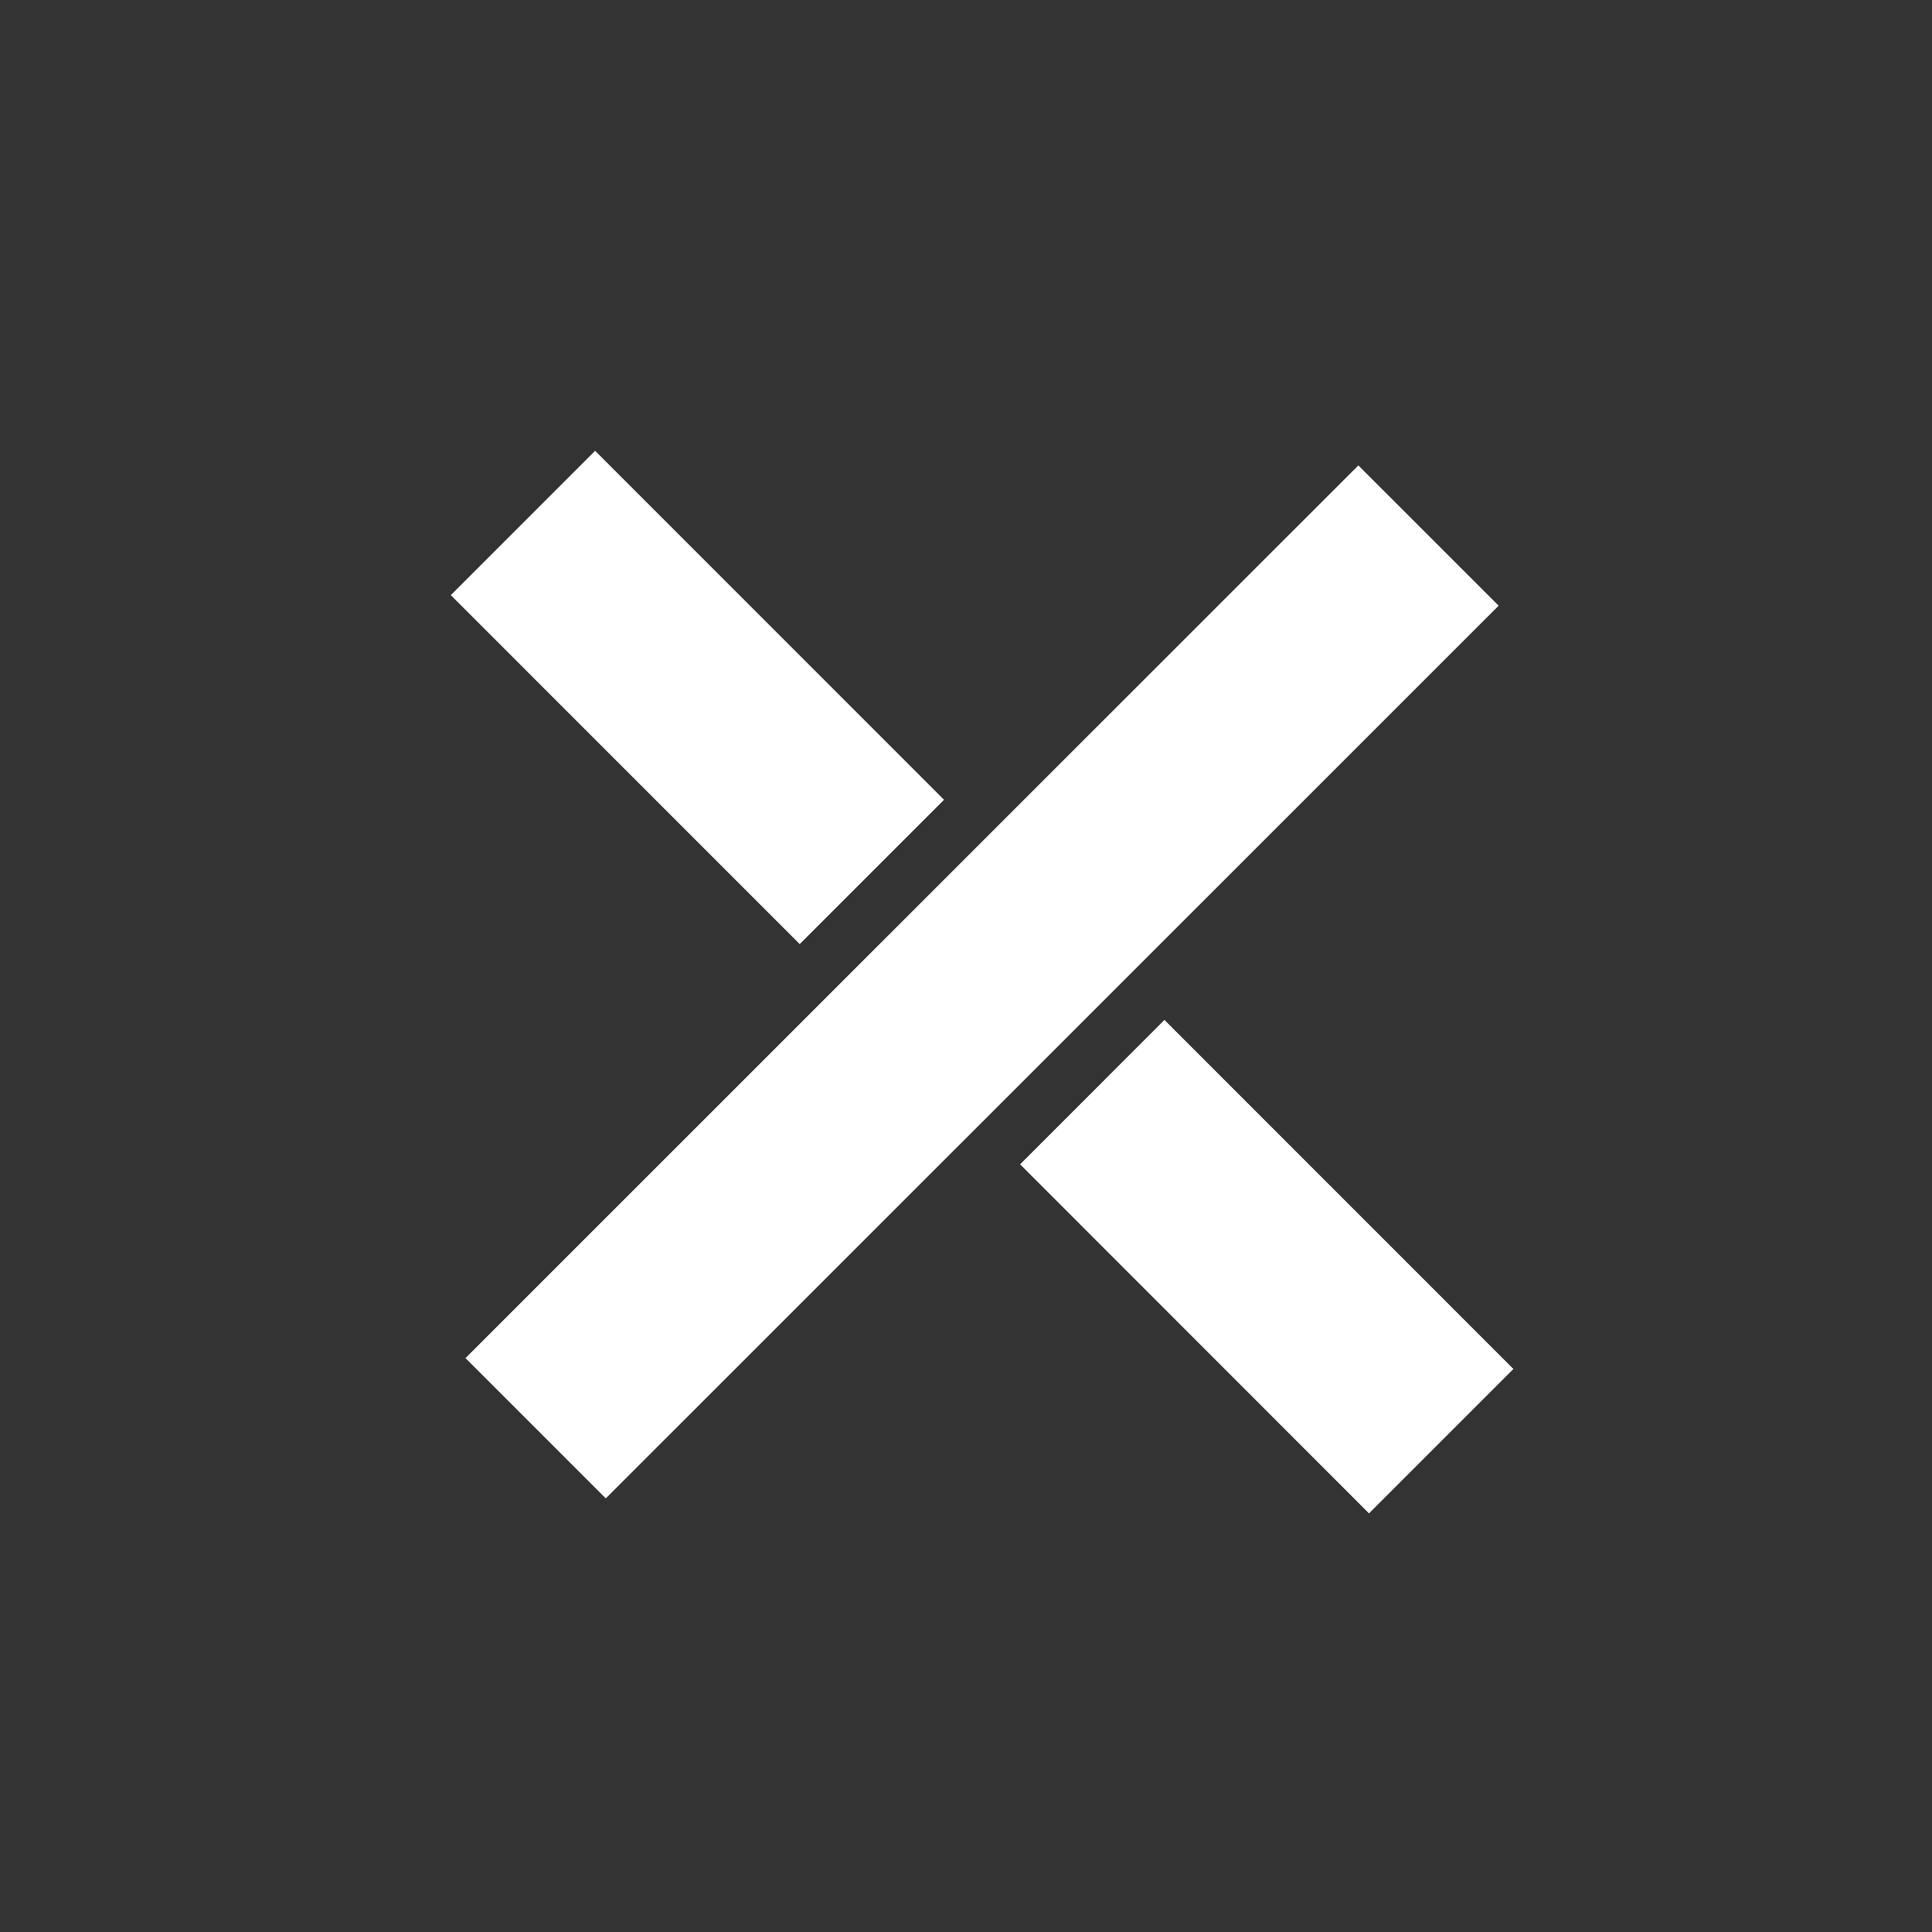 <svg xmlns="http://www.w3.org/2000/svg" xmlns:xlink="http://www.w3.org/1999/xlink" width="60" height="60" viewBox="0 0 60 60">
  <rect x="0" y="0" width="60" height="60" fill="#333333" stroke="none"/>
  <defs>
    <clipPath id="clip-path">
      <rect id="Rectangle_33037" data-name="Rectangle 33037" width="60" height="60" fill="#fff"/>
    </clipPath>
  </defs>
  <g id="Icon_X" clip-path="url(#clip-path)">
    <g id="Group_65775" data-name="Group 65775" transform="translate(14 14)">
      <path id="Union_231" data-name="Union 231" d="M17.68,22.159l4.483-4.484L33,28.514,28.515,33ZM0,4.483,4.482,0,15.318,10.838,10.836,15.32Z" transform="translate(0 0)" fill="#fff" stroke="rgba(0,0,0,0)" stroke-miterlimit="10" stroke-width="1"/>
      <path id="Path_74368" data-name="Path 74368" d="M738.967,2748.7l-11.686,11.683-4.357,4.356-11.686,11.684,4.357,4.357,11.686-11.684,4.357-4.356,11.686-11.684Z" transform="translate(-710.782 -2748.246)" fill="#fff"/>
    </g>
  </g>
</svg>
